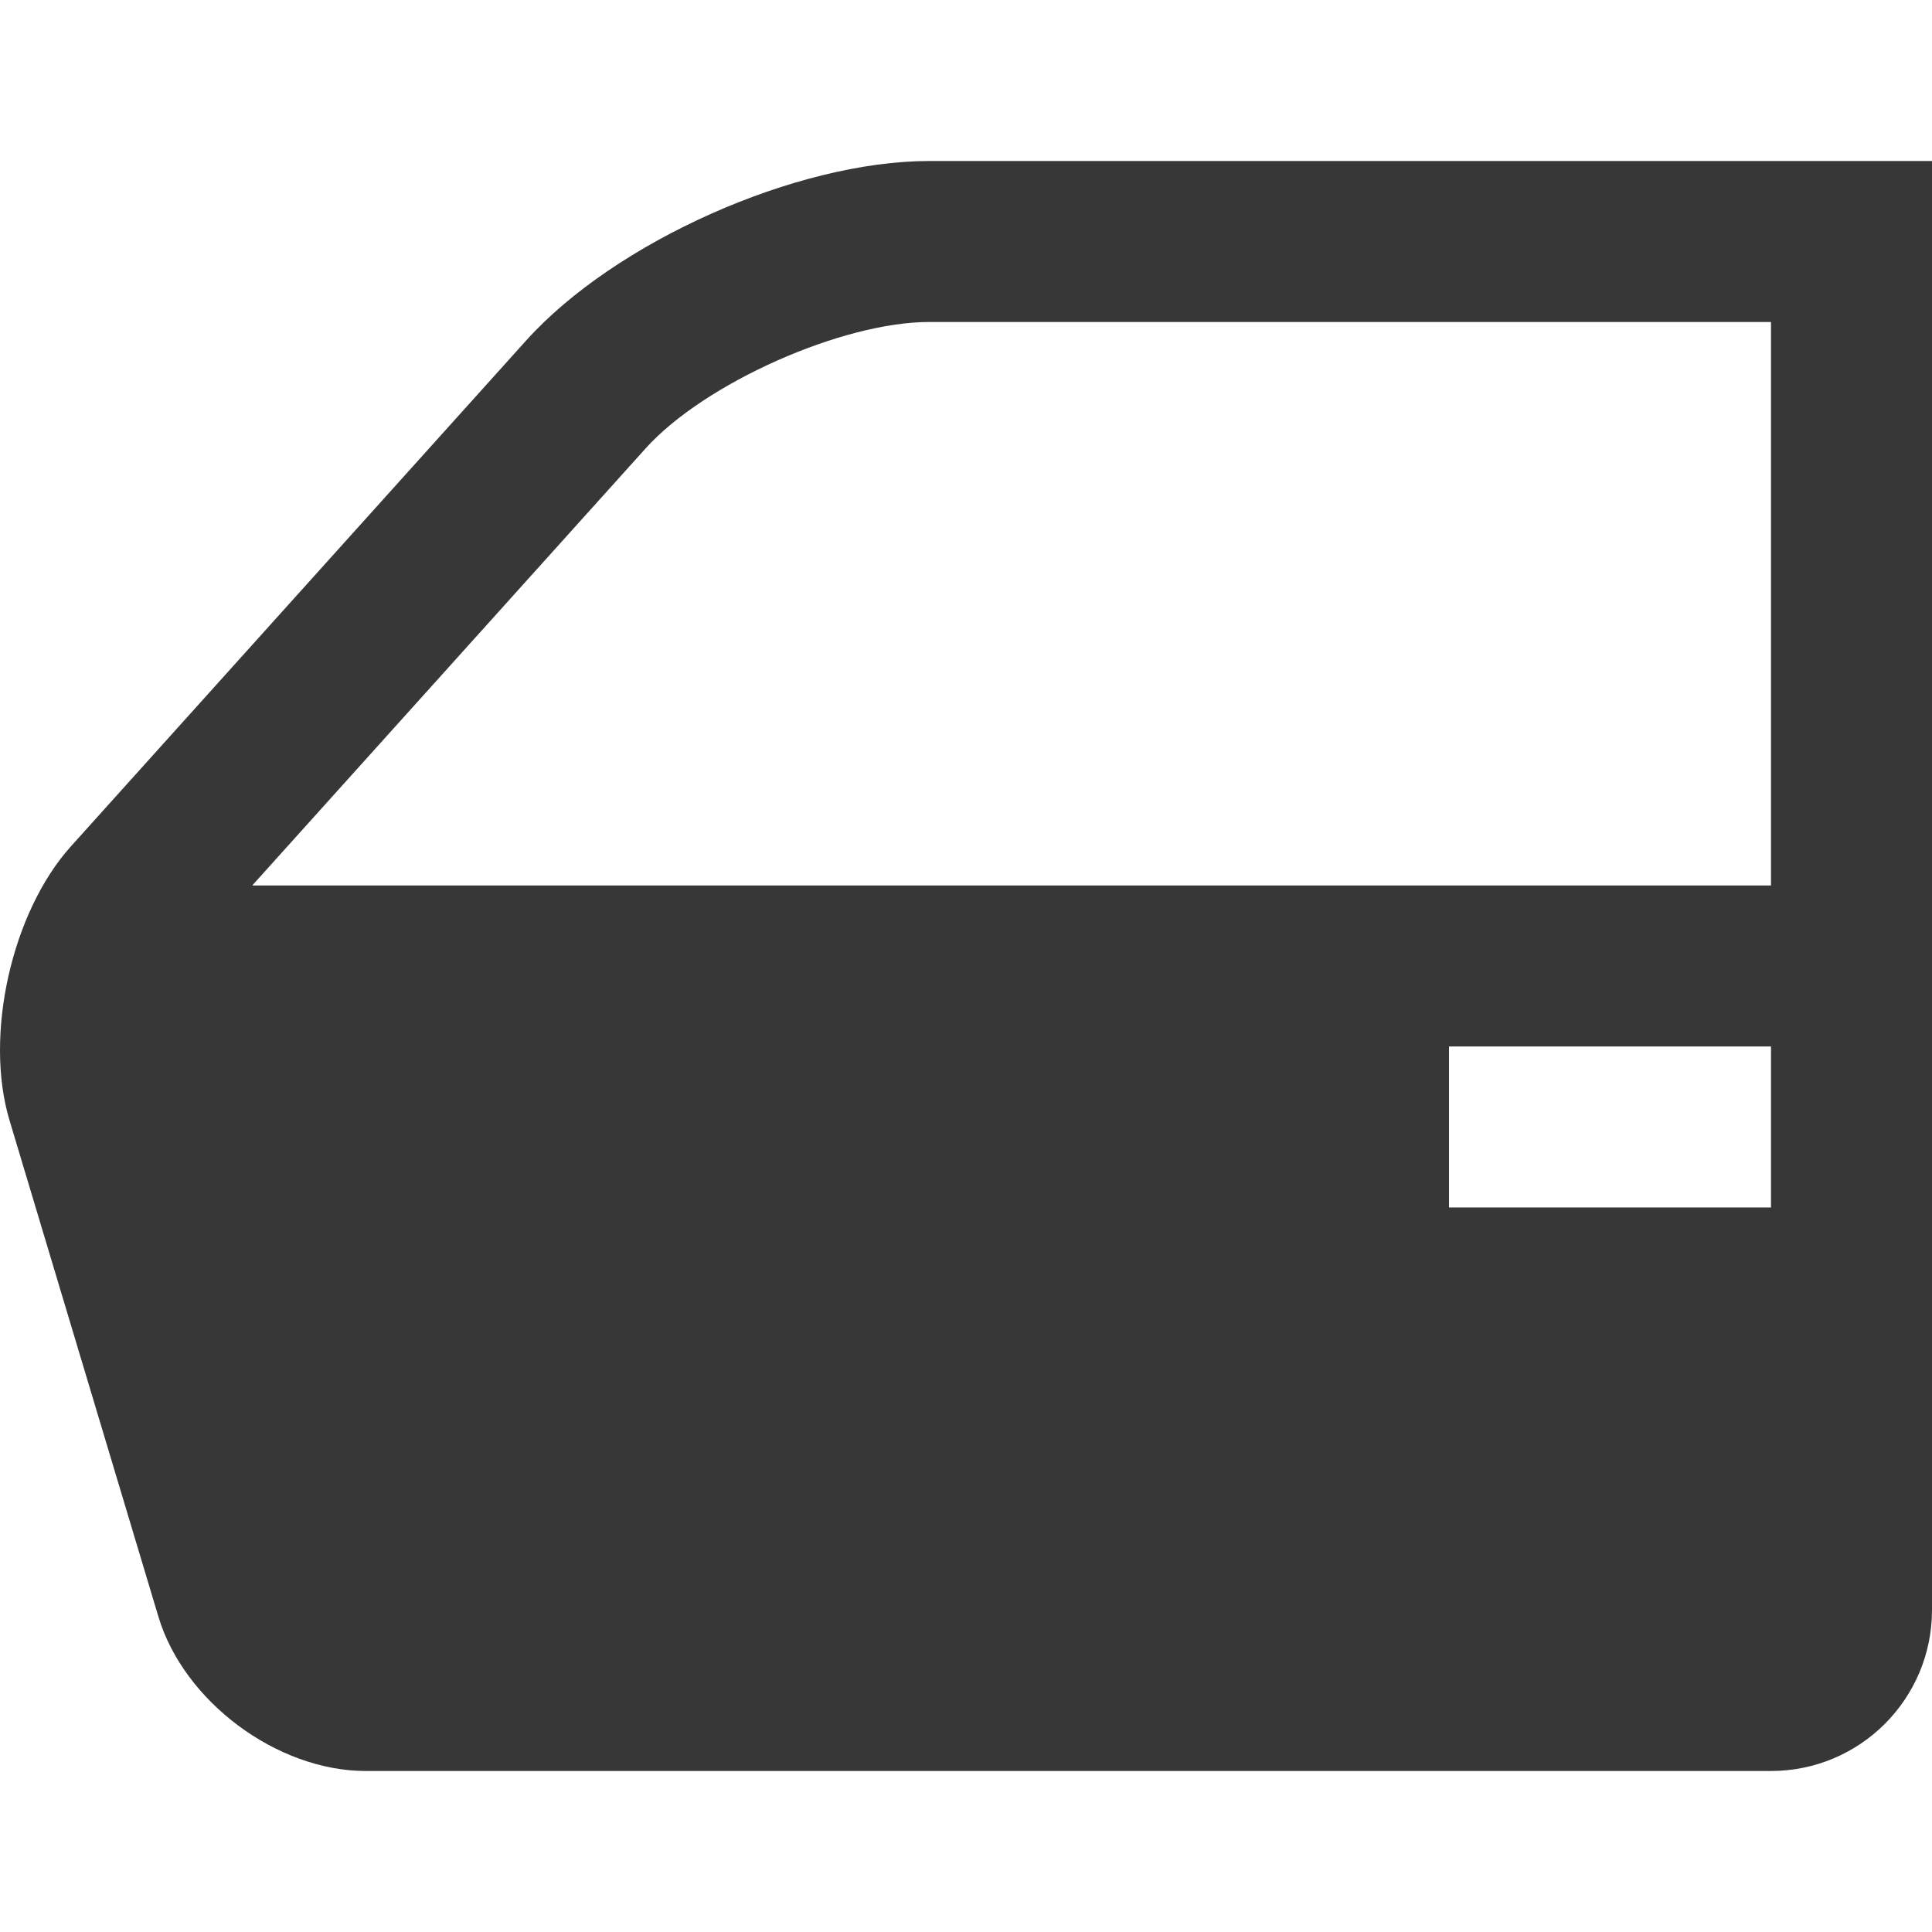 <svg xmlns="http://www.w3.org/2000/svg" version="1.1" xmlns:xlink="http://www.w3.org/1999/xlink" width="512" height="512" x="0" y="0" viewBox="0 0 409.603 409.603" style="enable-background:new 0 0 512 512" xml:space="preserve" class=""><g><path d="M197.005 34.134c-28.165 0-66.632 17.132-85.463 38.067L15.04 179.429C2.476 193.381-3.392 219.498 2.01 237.5l31.58 105.267c5.386 17.981 25.17 32.701 43.95 32.701h297.928c18.867 0 34.135-15.283 34.135-34.135v-307.2H197.005zM53.476 187.729l83.43-92.693c12.401-13.768 41.6-26.772 60.099-26.772h178.463v119.465H53.476zm321.992 68.27h-68.265v-34.135h68.265v34.135z" fill="#373737" opacity="1" data-original="#000000"></path></g></svg>